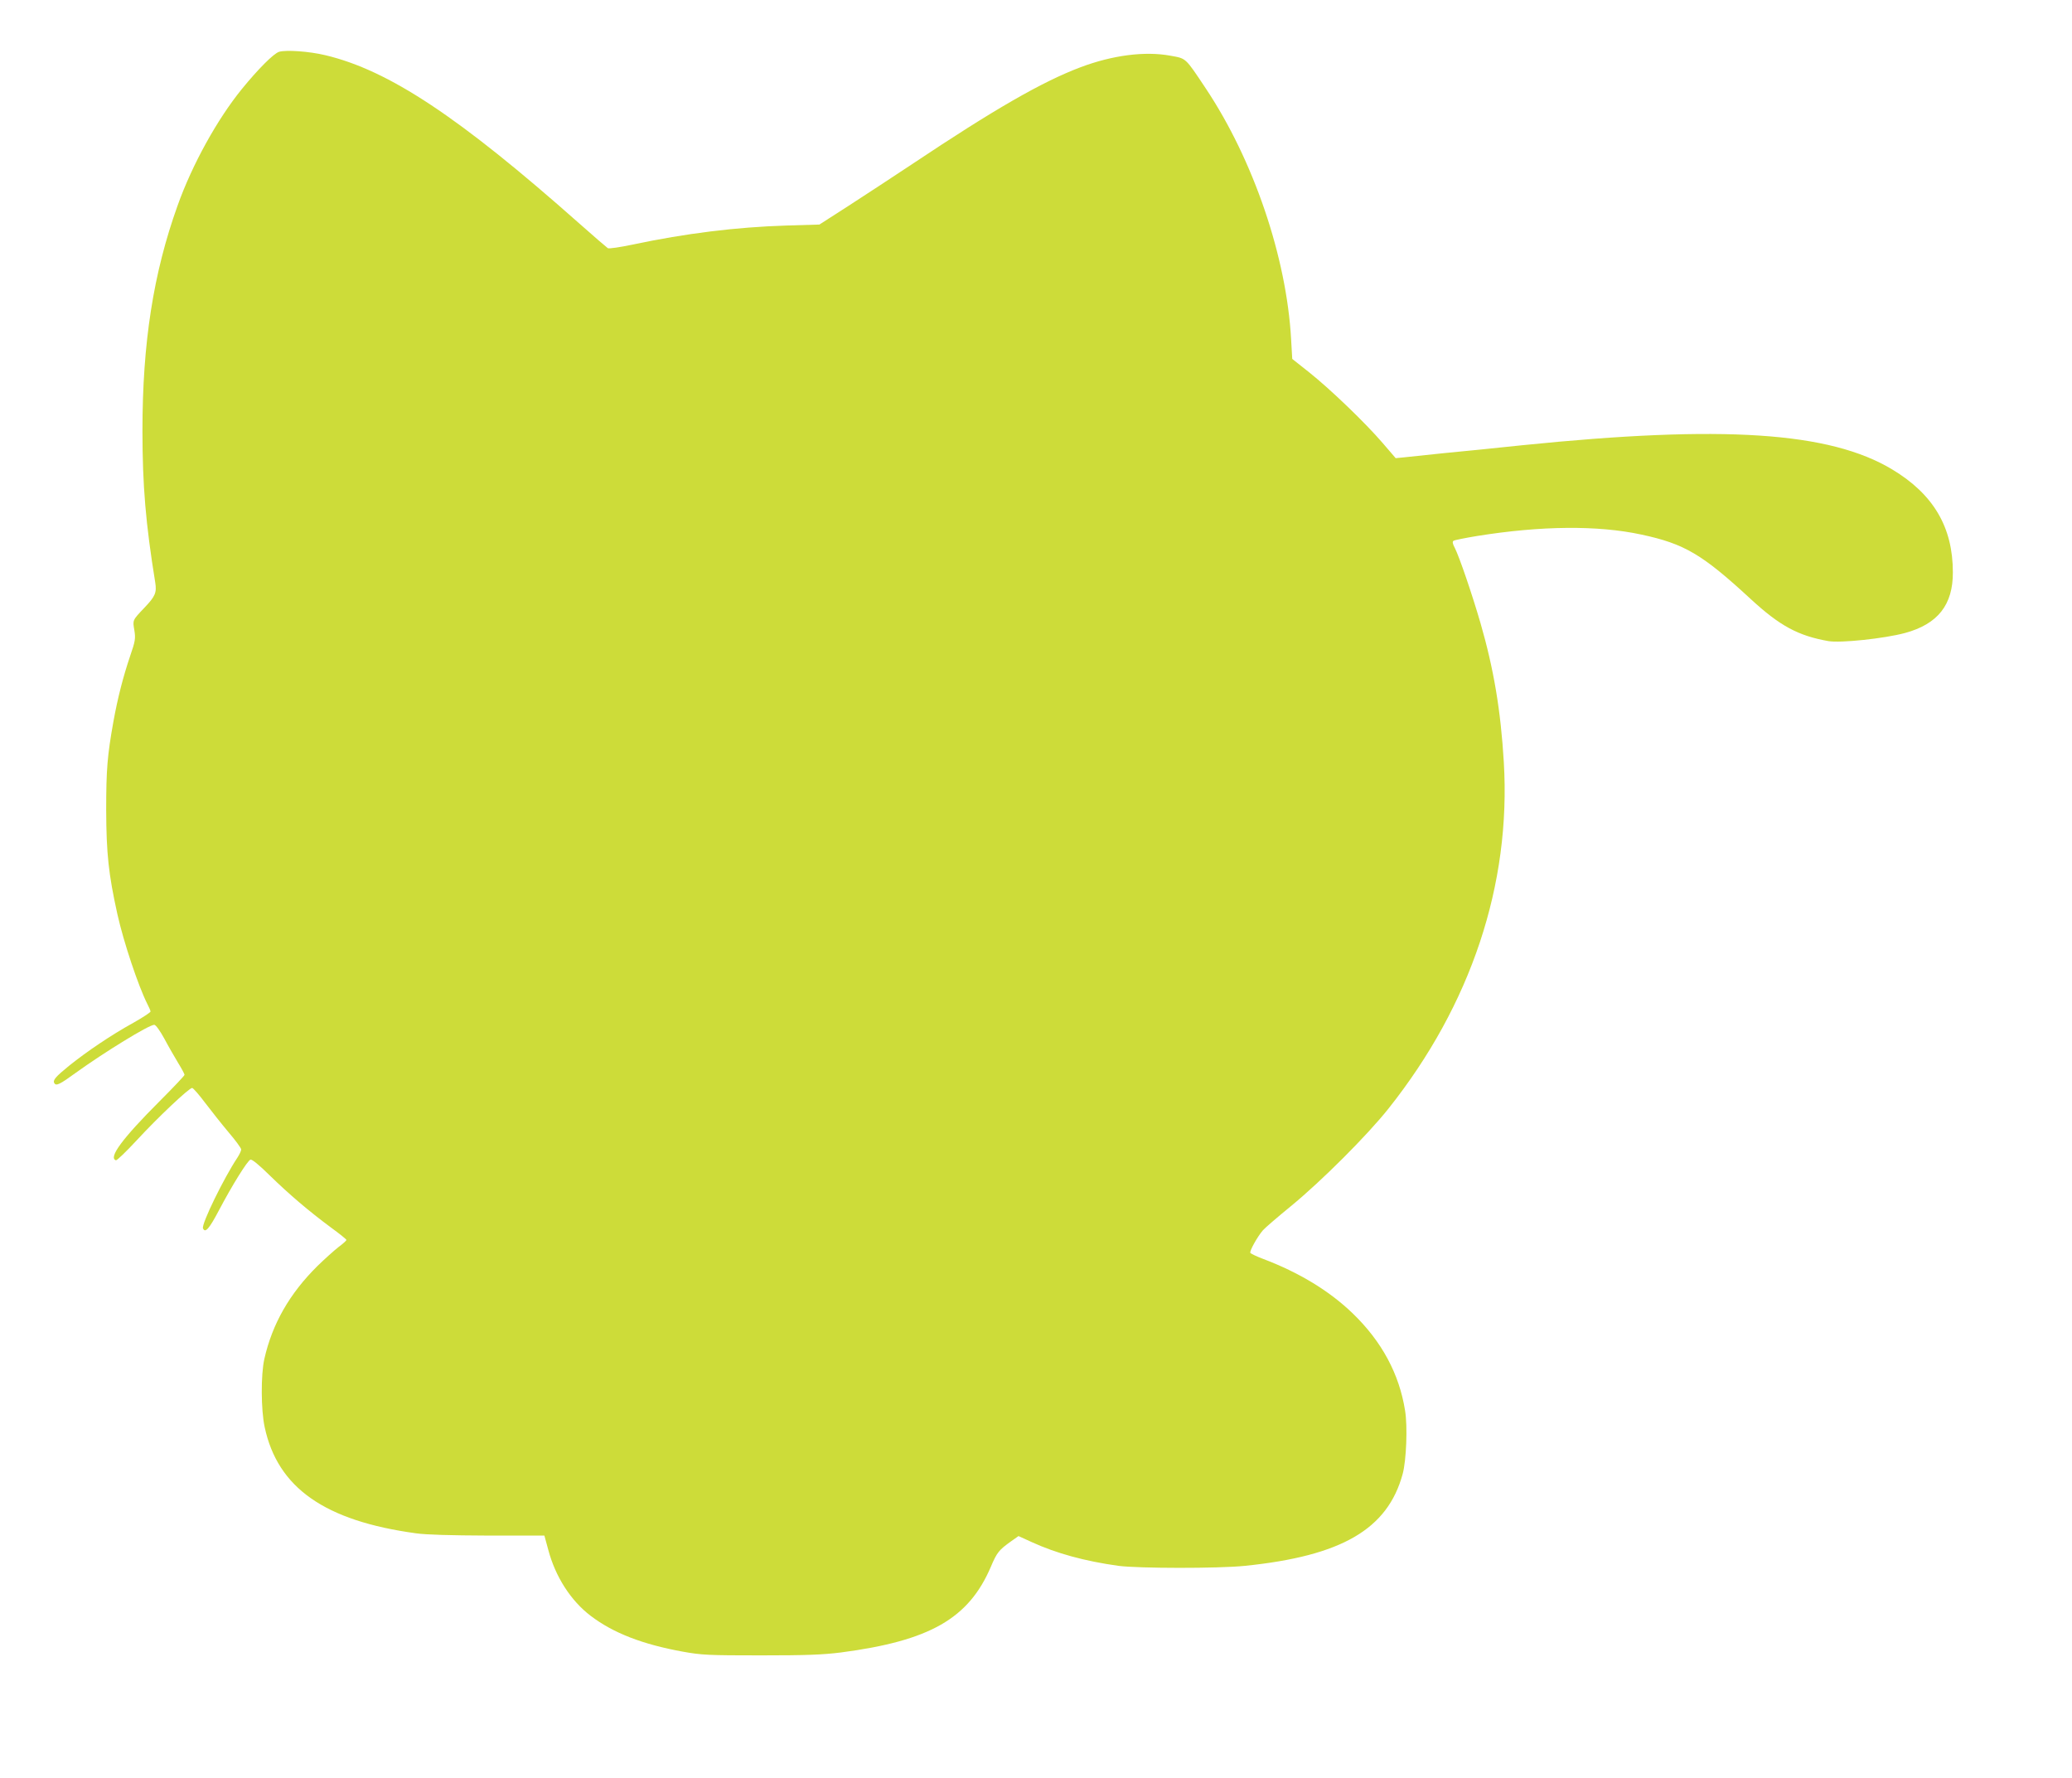 <?xml version="1.0" standalone="no"?>
<!DOCTYPE svg PUBLIC "-//W3C//DTD SVG 20010904//EN"
 "http://www.w3.org/TR/2001/REC-SVG-20010904/DTD/svg10.dtd">
<svg version="1.0" xmlns="http://www.w3.org/2000/svg"
 width="1280pt" height="1098pt" viewBox="0 0 1280 1098"
 preserveAspectRatio="xMidYMid meet">
<g transform="translate(0,1098) scale(0.1,-0.1)"
fill="#cddc39" stroke="none">
<path d="M1724 10660 c-34 -11 -129 -106 -230 -230 -152 -187 -307 -467 -397
-720 -150 -418 -217 -849 -217 -1390 0 -339 20 -574 79 -938 10 -63 0 -86 -68
-157 -73 -77 -72 -75 -61 -138 8 -51 6 -66 -26 -159 -43 -127 -77 -259 -103
-403 -38 -212 -45 -297 -45 -550 1 -270 15 -396 69 -641 39 -175 130 -446 185
-555 11 -21 20 -42 20 -47 0 -5 -48 -37 -107 -70 -139 -77 -285 -176 -395
-264 -85 -69 -104 -91 -92 -109 11 -18 34 -7 130 63 179 129 454 298 487 298
9 0 36 -37 63 -87 26 -49 65 -116 86 -151 21 -34 38 -66 38 -71 0 -5 -69 -78
-154 -163 -230 -230 -318 -349 -270 -365 6 -2 64 54 129 124 131 142 323 323
342 323 6 0 43 -42 81 -93 38 -50 103 -132 145 -182 42 -49 77 -97 77 -105 0
-9 -11 -31 -23 -50 -83 -124 -223 -410 -213 -437 13 -32 38 -4 98 110 81 154
176 307 195 314 9 4 53 -32 121 -99 117 -114 236 -216 379 -322 51 -37 93 -71
93 -75 0 -4 -22 -24 -49 -44 -27 -21 -86 -74 -130 -117 -172 -170 -279 -357
-328 -574 -22 -98 -21 -315 2 -421 80 -375 371 -579 935 -656 63 -9 213 -13
444 -14 l349 0 24 -88 c44 -166 139 -314 261 -407 140 -107 322 -177 570 -222
117 -21 156 -23 482 -23 285 0 382 4 495 18 549 72 789 209 926 529 38 90 50
104 127 159 l44 31 81 -37 c153 -70 328 -118 537 -147 124 -16 614 -17 780 0
598 61 882 226 975 567 23 84 31 295 15 392 -36 227 -144 427 -323 600 -145
140 -332 253 -554 337 -40 15 -75 32 -79 37 -6 11 44 101 78 140 13 15 91 82
173 149 189 155 471 437 603 603 510 642 757 1384 712 2139 -19 319 -62 575
-144 859 -52 179 -130 407 -158 463 -15 28 -17 41 -8 46 6 4 71 17 143 29 398
64 748 67 1017 9 266 -57 375 -121 675 -398 180 -166 293 -227 480 -260 75
-13 347 16 473 50 203 55 297 174 296 375 0 279 -120 482 -374 635 -387 233
-1045 276 -2285 150 -159 -17 -378 -39 -485 -49 -107 -11 -218 -23 -247 -26
l-51 -5 -80 93 c-108 126 -325 334 -453 436 l-106 84 -7 121 c-28 508 -233
1109 -528 1551 -128 192 -119 183 -218 201 -158 29 -357 3 -554 -71 -239 -90
-535 -261 -1040 -598 -116 -77 -293 -193 -392 -257 l-182 -117 -203 -6 c-313
-10 -621 -48 -952 -118 -76 -16 -144 -26 -152 -22 -7 5 -88 74 -179 155 -739
655 -1174 944 -1566 1037 -100 24 -242 34 -286 21z"/>
</g>
</svg>
